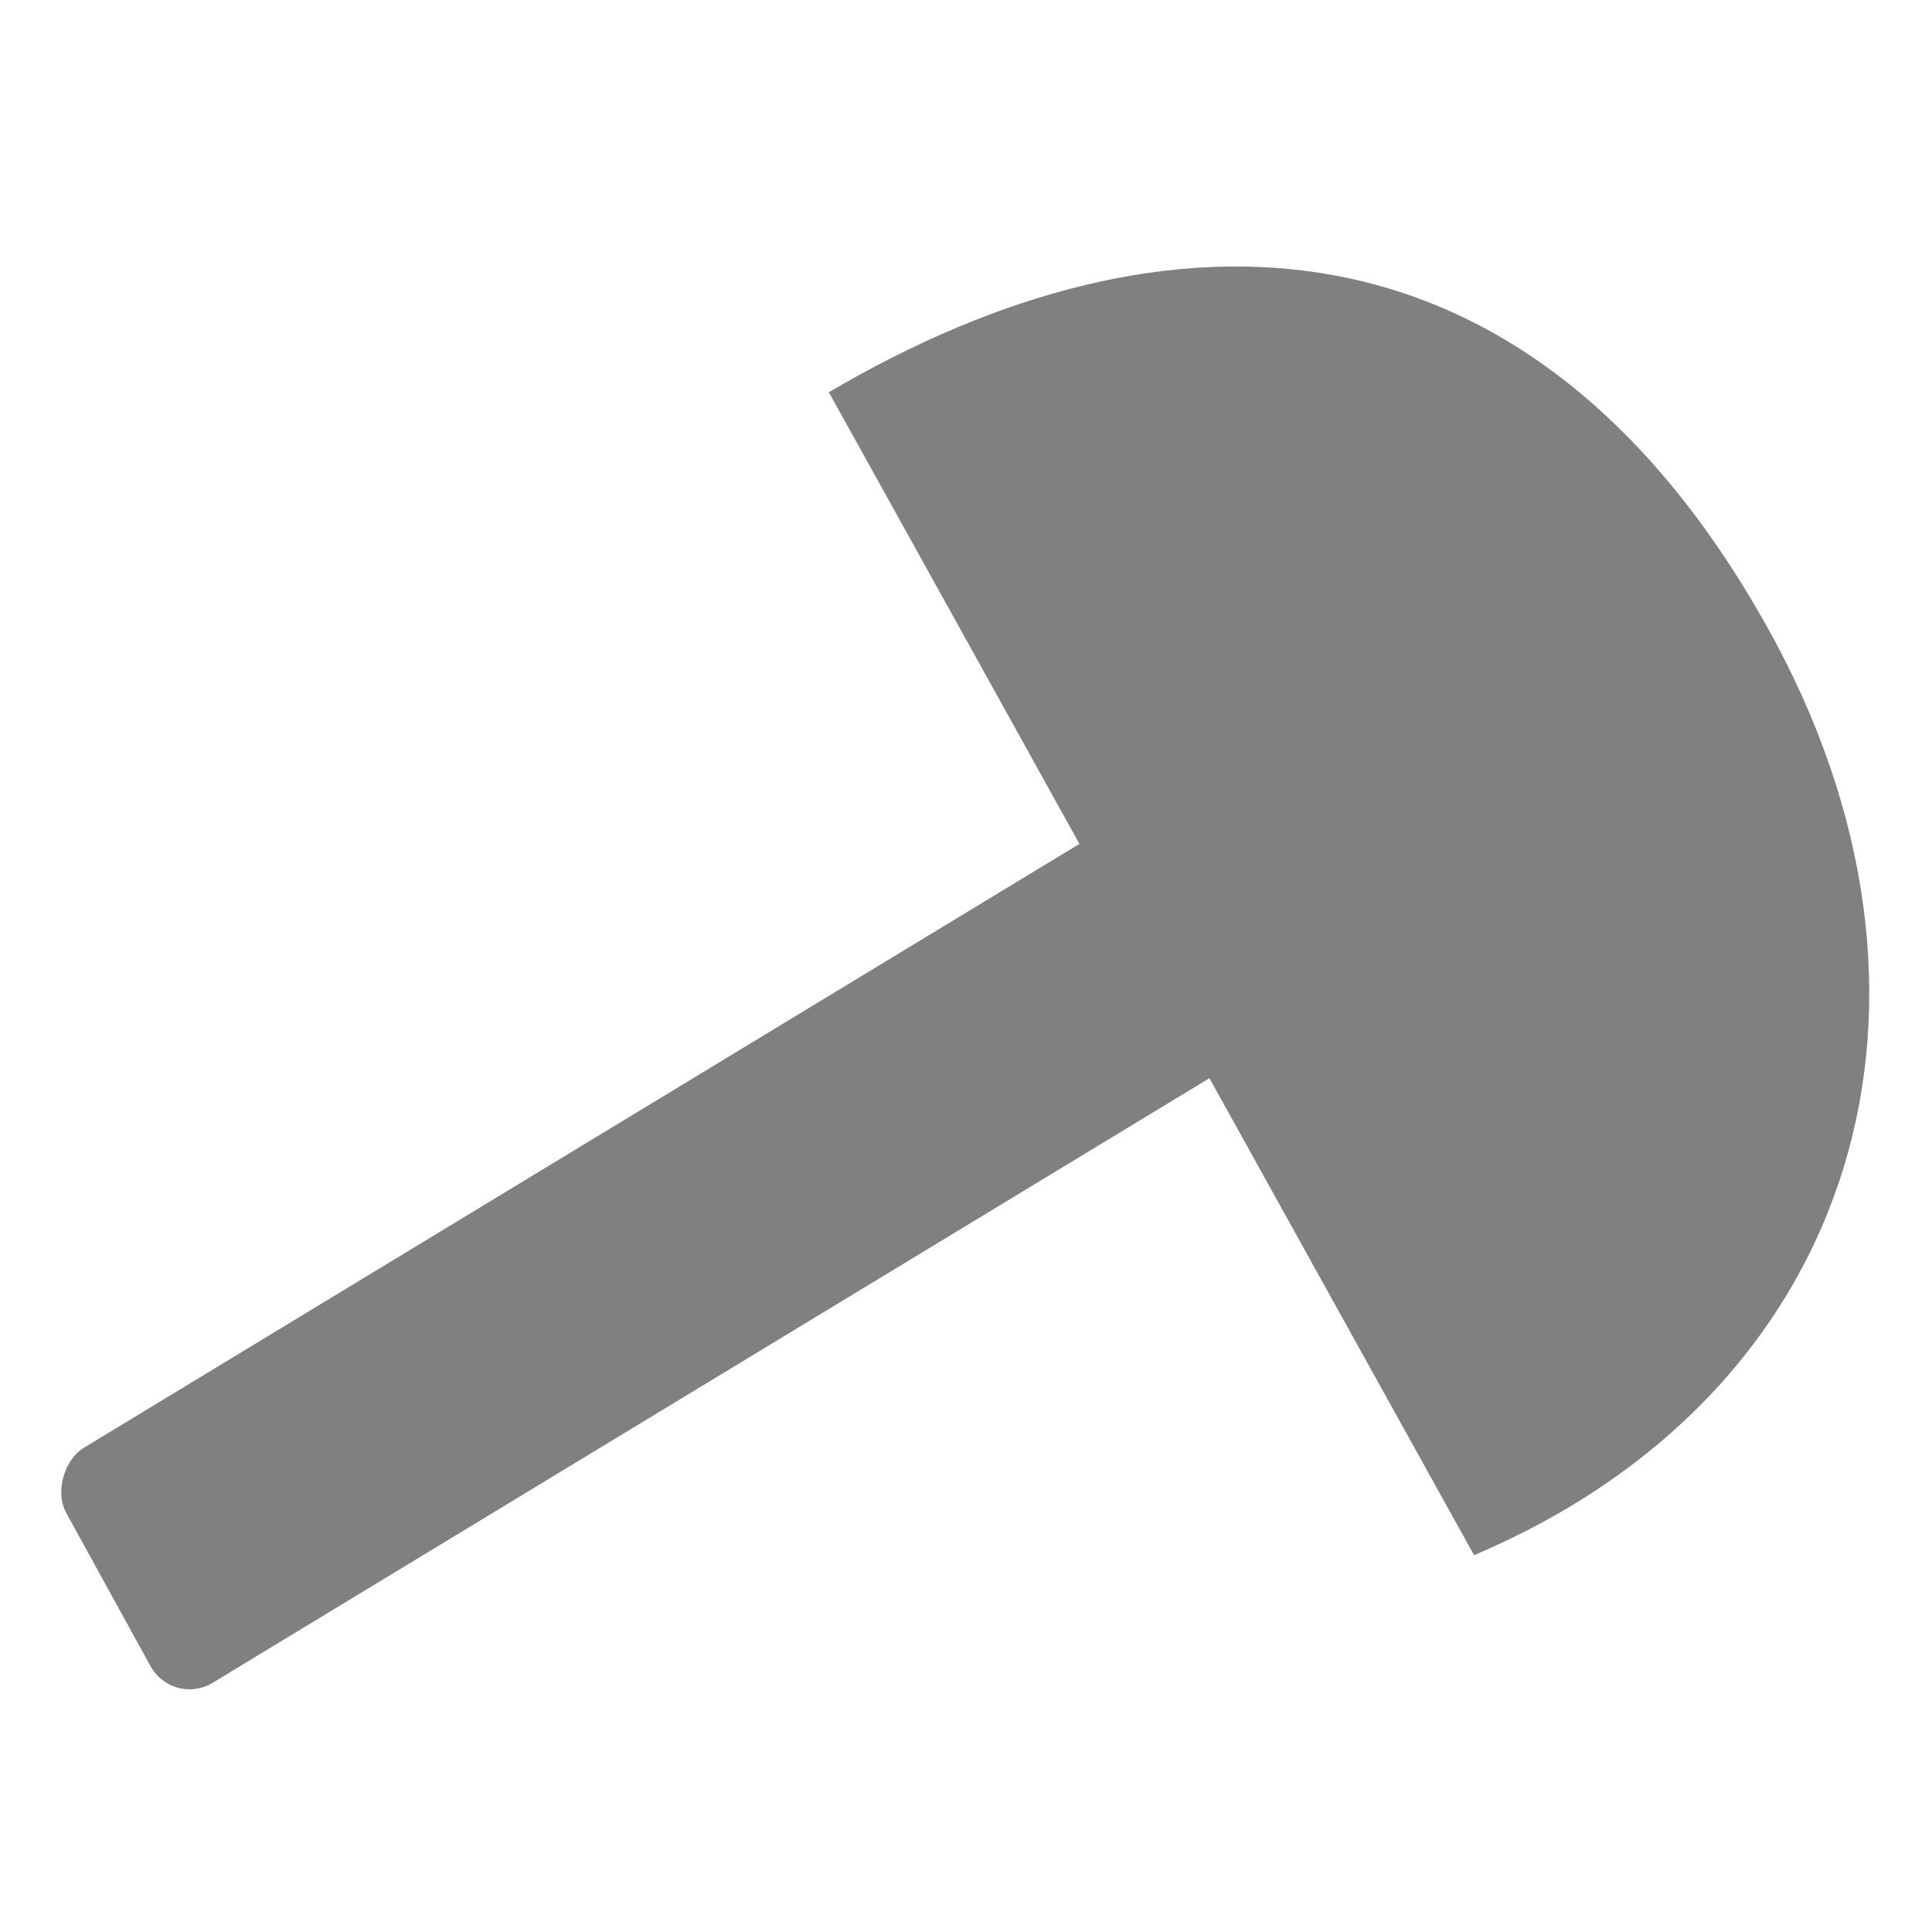 <svg xmlns="http://www.w3.org/2000/svg" width="16" height="16" version="1.1">
 <g style="fill:#808080" transform="matrix(1.069,0,0,1.09,-28.948,-31.063)">
  <rect style="fill:#808080" width="2.046" height="10.581" x="48.15" y="-15.09" ry=".359" transform="matrix(0.489,0.872,-0.859,0.511,0,0)"/>
  <path d="M 15.602,26.595 C 15.602,29.631 13.862,32.013 9.5,32 5.634,31.989 3.114,29.709 3.607,26.508 Z" transform="matrix(-0.423,-0.733,0.866,-0.5,17.069,56.212)" style="fill:#808080"/>
 </g>
</svg>

